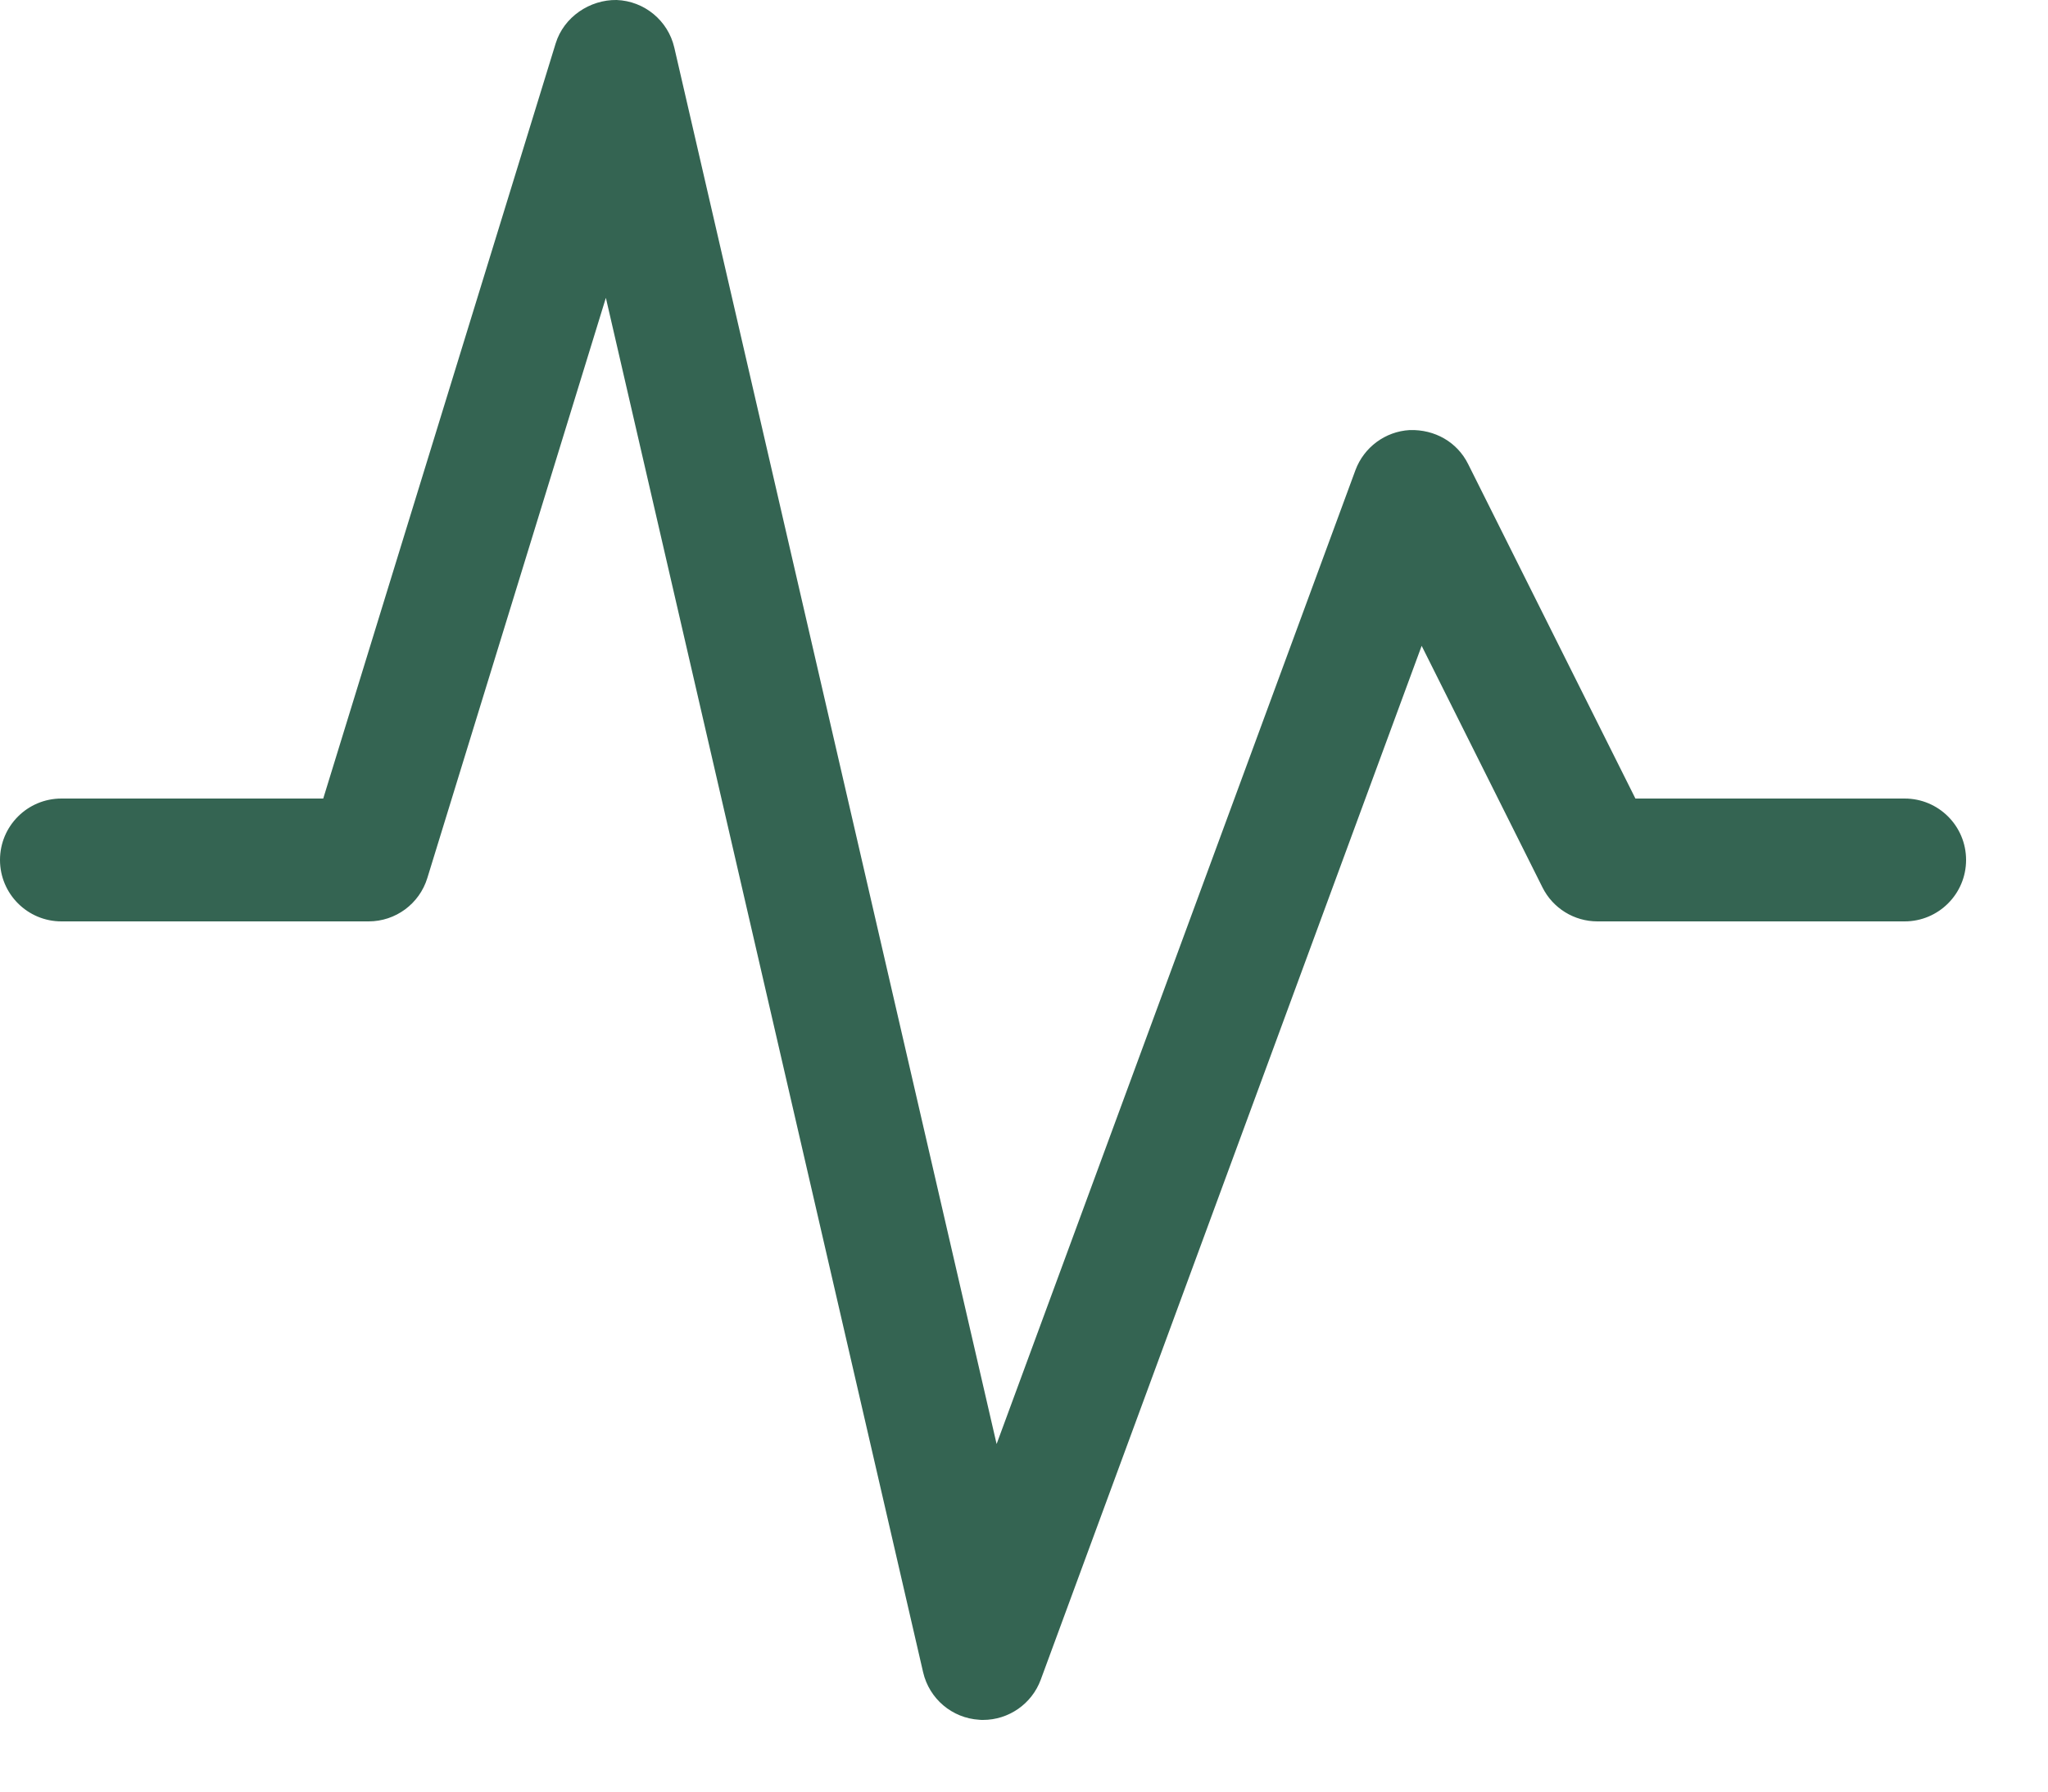 <svg width="24" height="21" viewBox="0 0 24 21" fill="none" xmlns="http://www.w3.org/2000/svg">
<path d="M11.52 20.16C11.505 20.16 11.49 20.16 11.475 20.158C11.157 20.139 10.89 19.912 10.818 19.602L7.1 3.491L5.008 10.291C4.915 10.594 4.636 10.8 4.32 10.8H0.72C0.322 10.8 0 10.477 0 10.08C0 9.682 0.322 9.36 0.72 9.36H3.788L6.512 0.508C6.608 0.197 6.914 -0.005 7.226 0C7.551 0.012 7.829 0.241 7.902 0.558L11.679 16.926L15.884 5.511C15.984 5.242 16.234 5.057 16.52 5.041C16.815 5.032 17.076 5.182 17.204 5.438L19.165 9.36H22.32C22.718 9.36 23.04 9.682 23.04 10.08C23.04 10.477 22.718 10.8 22.32 10.8H18.72C18.447 10.8 18.198 10.646 18.076 10.402L16.66 7.57L12.196 19.689C12.091 19.973 11.82 20.16 11.52 20.16Z" fill="#346452"/>
</svg>
